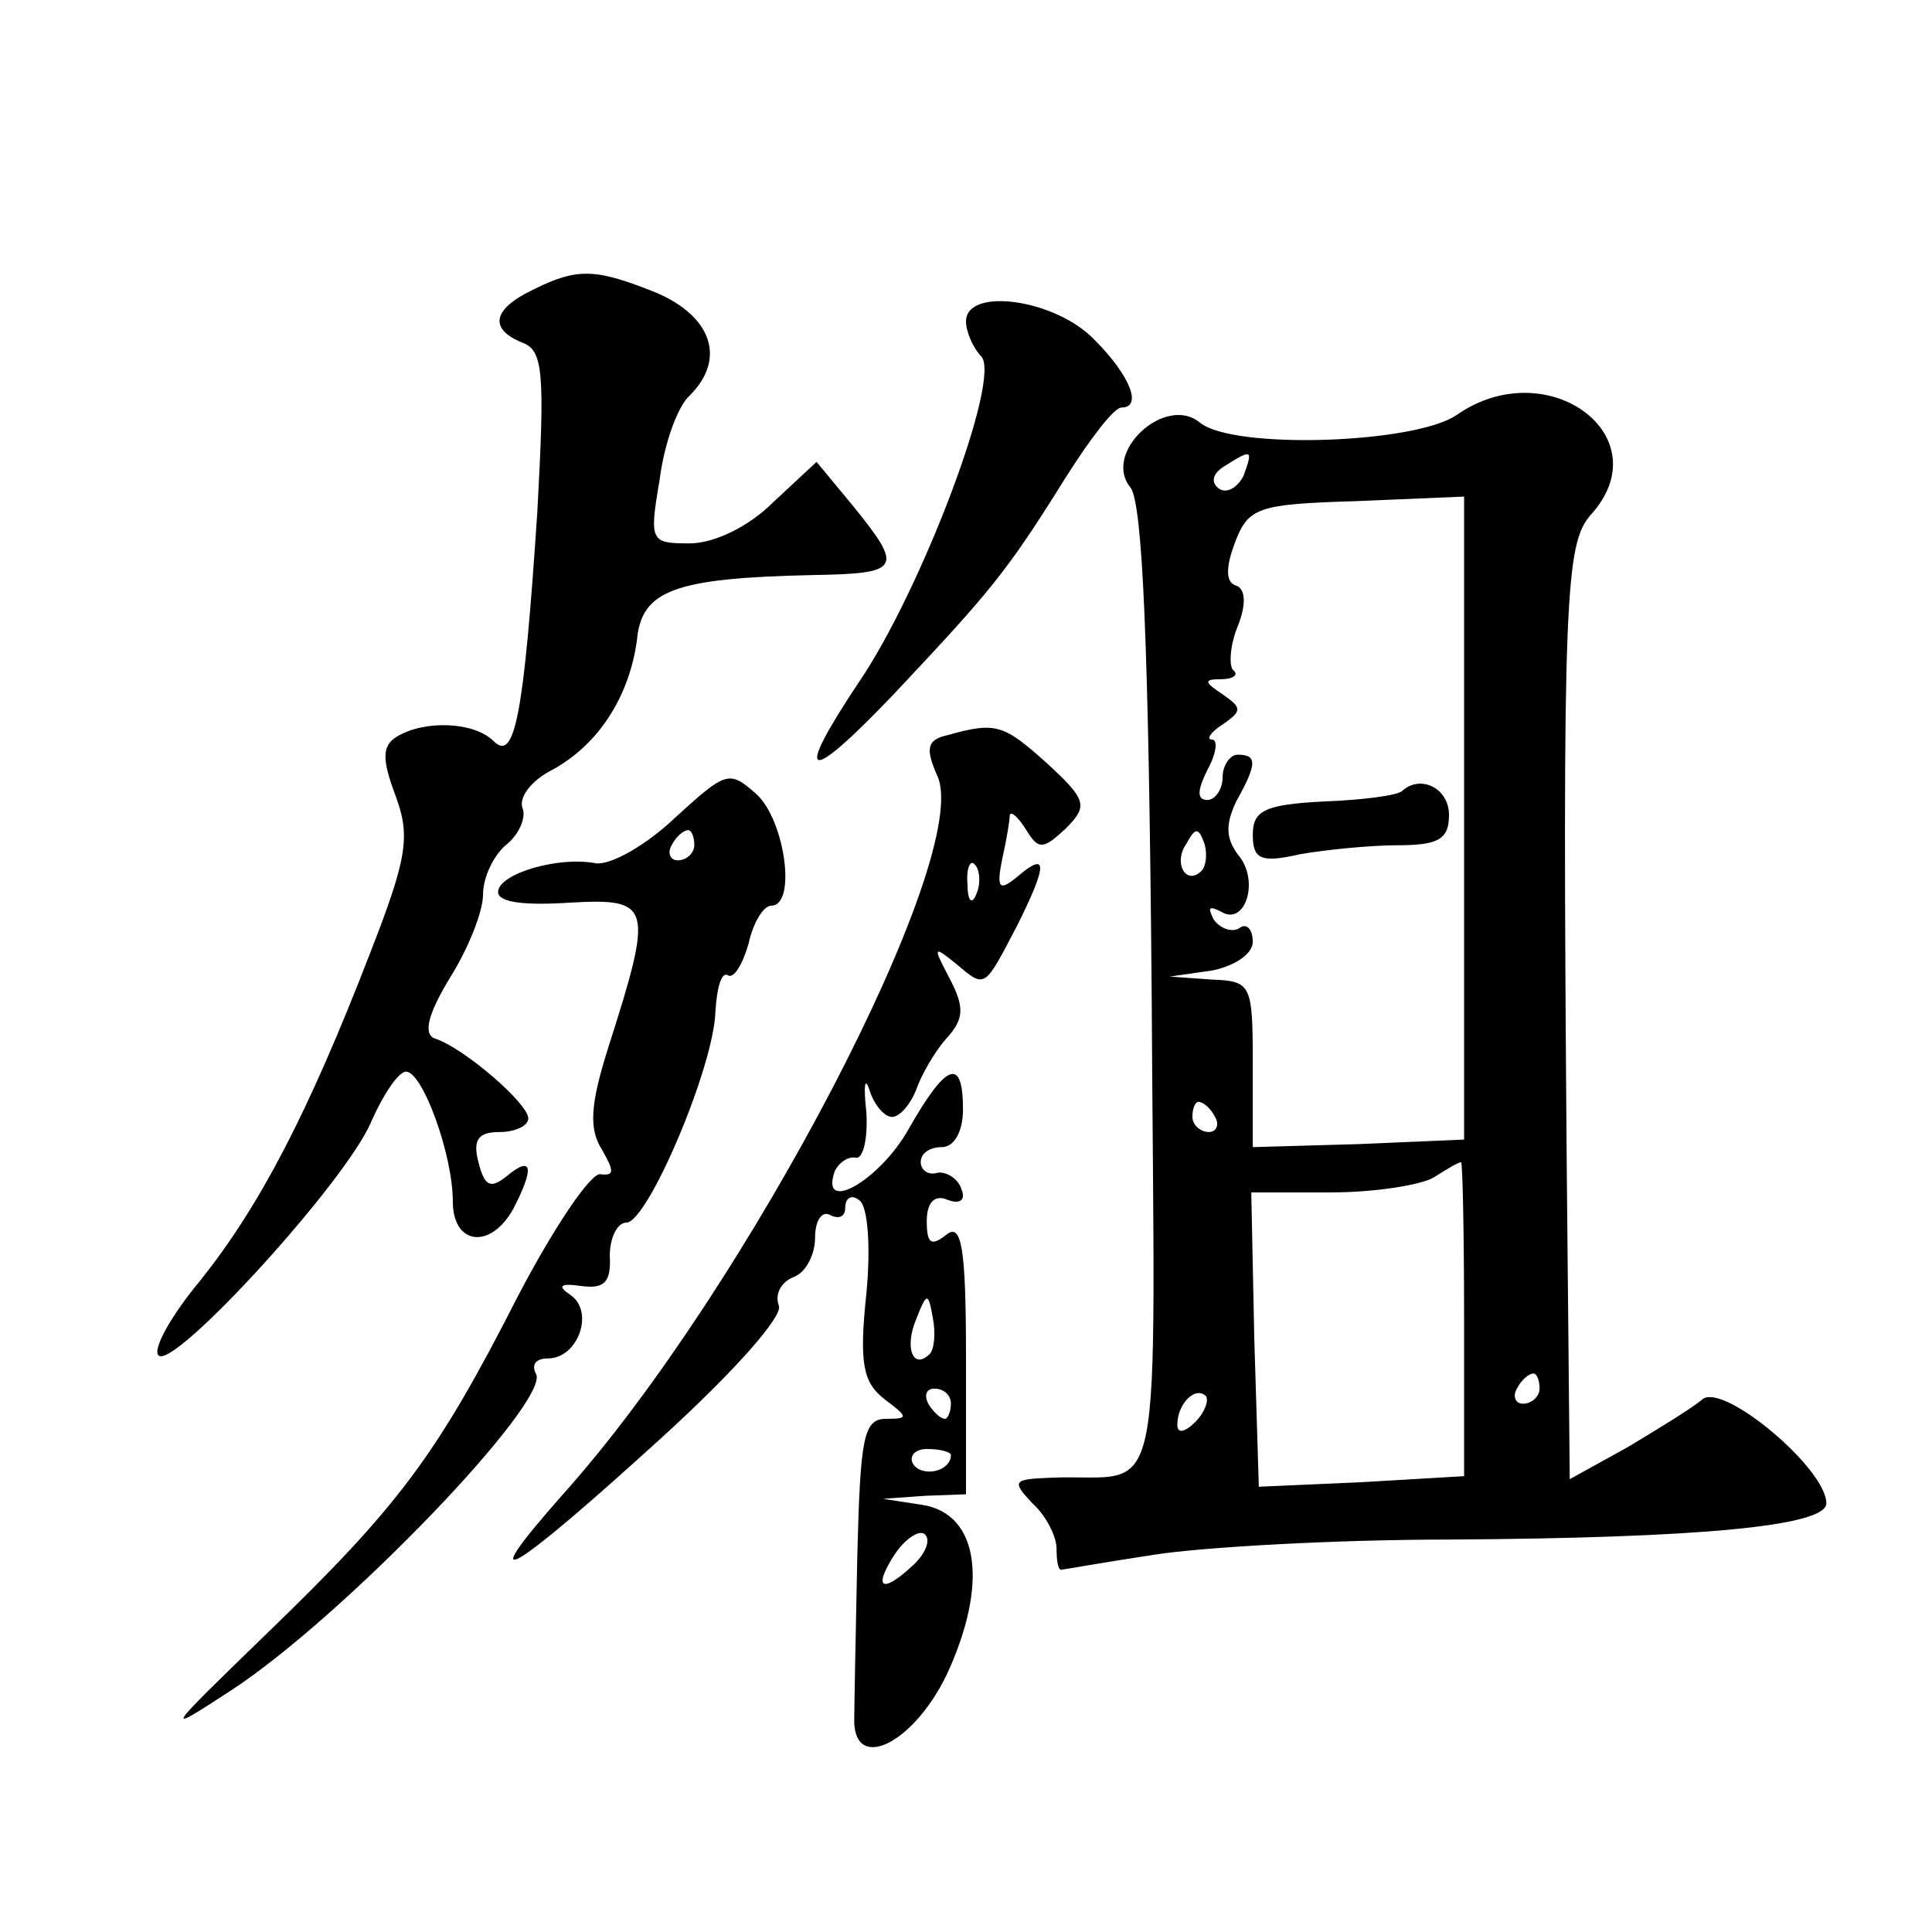 <?xml version="1.0" standalone="no"?>
<!DOCTYPE svg PUBLIC "-//W3C//DTD SVG 20010904//EN"
 "http://www.w3.org/TR/2001/REC-SVG-20010904/DTD/svg10.dtd">
<svg version="1.0" xmlns="http://www.w3.org/2000/svg"
 width="128pt" height="128pt" viewBox="0 0 128 128"
 preserveAspectRatio="xMidYMid meet">
<g transform="translate(0,128) scale(0.1,-0.1)"
fill="#0" stroke="none">
<path d="M353 1088 c-27 -13 -29 -26 -7 -35 14 -5 15 -20 10 -112 -9 -136 -15 -166
-29 -152 -13 13 -46 14 -64 3 -10 -6 -10 -15 -1 -39 10 -27 8 -41 -17 -105 -41
-106 -73 -167 -112 -216 -20 -24 -32 -46 -28 -50 10 -10 125 116 141 155 8 18 18
33 23 33 11 0 31 -55 31 -86 0 -29 25 -32 40 -5 14 27 13 36 -4 22 -11 -9 -15 -7
-19 9 -4 15 0 20 14 20 10 0 19 4 19 9 0 10 -43 47 -62 53 -8 3 -4 17 10 40 12
19 22 44 22 55 0 12 7 26 15 33 9 7 14 19 11 25 -2 7 6 18 20 25 31 17 51 49 56
86 3 33 25 41 116 43 59 1 61 4 27 46 l-24 29 -29 -27 c-16 -16 -39 -27 -55 -27
-26 0 -27 1 -20 42 3 24 12 49 20 56 24 24 15 52 -22 68 -40 16 -52 17 -82 2z M640
1067 c0 -7 5 -18 10 -23 14 -14 -40 -156 -81 -216 -44 -66 -35 -69 24 -7 63 67
74 80 112 141 17 27 33 48 38 48 14 0 6 21 -18 45 -26 27 -85 35 -85 12z M965 1005
c-28 -19 -148 -23 -170 -5 -23 19 -65 -20 -46 -43 8 -11 12 -103 14 -333 2 -357
10 -320 -66 -323 -26 -1 -27 -2 -13 -17 9 -8 16 -22 16 -30 0 -8 1 -14 3 -14 1
0 29 5 62 10 32 5 120 10 195 10 167 1 250 9 250 24 0 23 -68 80 -82 69 -7 -6 -30
-20 -50 -32 l-38 -21 -2 208 c-3 376 -1 412 16 431 47 52 -29 108 -89 66z m-141
-40 c-4 -8 -11 -12 -16 -9 -6 4 -5 10 3 15 19 12 19 11 13 -6z m146 -227 l0 -213
-70 -3 -70 -2 0 55 c0 53 -1 55 -27 56 l-28 2 28 4 c15 3 27 11 27 19 0 8 -4 13
-9 9 -5 -3 -13 0 -17 6 -4 8 -3 9 5 5 16 -10 26 21 11 38 -8 11 -8 20 -1 35 14
25 14 31 1 31 -5 0 -10 -7 -10 -15 0 -8 -5 -15 -10 -15 -7 0 -7 6 0 20 6 11 7 20
3 20 -4 0 -1 5 7 10 13 9 13 11 0 20 -12 8 -13 10 -1 10 8 0 12 3 8 6 -3 3 -2 17
3 29 6 15 5 25 -1 27 -7 2 -7 12 -1 28 9 24 15 26 81 28 l71 3 0 -213z m-174 -35
c-10 -10 -19 5 -10 18 6 11 8 11 12 0 2 -7 1 -15 -2 -18z m9 -163 c3 -5 1 -10 -4
-10 -6 0 -11 5 -11 10 0 6 2 10 4 10 3 0 8 -4 11 -10z m165 -134 l0 -104 -68 -4
-68 -3 -3 98 -2 97 53 0 c29 0 60 5 68 10 8 5 16 10 18 10 1 0 2 -47 2 -104z m50
-46 c0 -5 -5 -10 -11 -10 -5 0 -7 5 -4 10 3 6 8 10 11 10 2 0 4 -4 4 -10z m-228
-22 c-7 -7 -12 -8 -12 -2 0 14 12 26 19 19 2 -3 -1 -11 -7 -17z M929 756 c-3 -3
-26 -6 -52 -7 -39 -2 -47 -6 -47 -22 0 -16 5 -19 31 -13 17 3 47 6 65 6 27 0 34
4 34 20 0 18 -19 27 -31 16z M628 793 c-14 -3 -15 -9 -7 -27 24 -52 -126 -340 -248
-476 -62 -70 -35 -54 67 39 46 42 79 79 76 86 -3 8 2 16 10 19 8 3 14 15 14 26
0 12 5 18 10 15 6 -3 10 -1 10 5 0 6 4 9 9 5 6 -3 8 -31 5 -62 -5 -47 -2 -59 12
-70 16 -12 16 -13 1 -13 -15 0 -17 -13 -19 -90 -1 -50 -2 -98 -2 -107 -2 -38 38
-20 61 27 28 60 22 107 -16 113 l-26 4 28 2 27 1 0 91 c0 73 -3 89 -13 81 -10 -8
-13 -6 -13 9 0 12 5 18 14 14 8 -3 12 0 9 7 -2 7 -10 12 -16 11 -6 -2 -11 2 -11
7 0 6 6 10 14 10 8 0 14 10 14 25 0 35 -11 31 -36 -13 -19 -34 -59 -57 -49 -28
3 6 9 10 14 9 5 -1 8 13 7 30 -2 18 -1 24 2 15 3 -10 10 -18 15 -18 5 0 12 8 16
18 3 9 12 25 20 34 12 13 12 21 2 40 -11 21 -11 22 5 9 19 -16 18 -16 40 26 20
40 20 49 1 33 -13 -11 -15 -9 -11 11 3 13 5 26 5 29 1 3 6 -2 11 -10 8 -13 11 -13
26 1 15 15 14 19 -12 43 -29 26 -34 28 -66 19z m19 -105 c-3 -8 -6 -5 -6 6 -1 11
2 17 5 13 3 -3 4 -12 1 -19z m-31 -305 c-11 -11 -17 4 -9 23 7 18 8 18 11 1 2 -10
1 -21 -2 -24z m14 -33 c0 -5 -2 -10 -4 -10 -3 0 -8 5 -11 10 -3 6 -1 10 4 10 6
0 11 -4 11 -10z m0 -34 c0 -11 -19 -15 -25 -6 -3 5 1 10 9 10 9 0 16 -2 16 -4z
m-24 -72 c-21 -20 -28 -17 -14 5 7 11 16 17 20 15 5 -3 2 -12 -6 -20z M447 738
c-19 -18 -42 -31 -52 -30 -25 5 -65 -7 -65 -19 0 -7 18 -9 48 -7 54 3 55 -2 25
-96 -12 -38 -13 -54 -4 -68 8 -14 8 -17 -1 -16 -6 2 -31 -35 -55 -81 -54 -106 -79
-139 -167 -224 -67 -65 -69 -67 -23 -37 75 49 213 193 202 210 -3 6 0 10 8 10 20
0 31 31 15 42 -9 6 -7 8 7 6 15 -2 20 2 19 20 0 12 5 22 11 22 14 0 58 103 59 140
1 16 4 26 8 24 4 -3 10 7 14 21 3 14 10 25 15 25 17 0 9 57 -10 74 -18 16 -20 15
-54 -16z m13 -18 c0 -5 -5 -10 -11 -10 -5 0 -7 5 -4 10 3 6 8 10 11 10 2 0 4 -4
4 -10z"/>
</g>
</svg>
